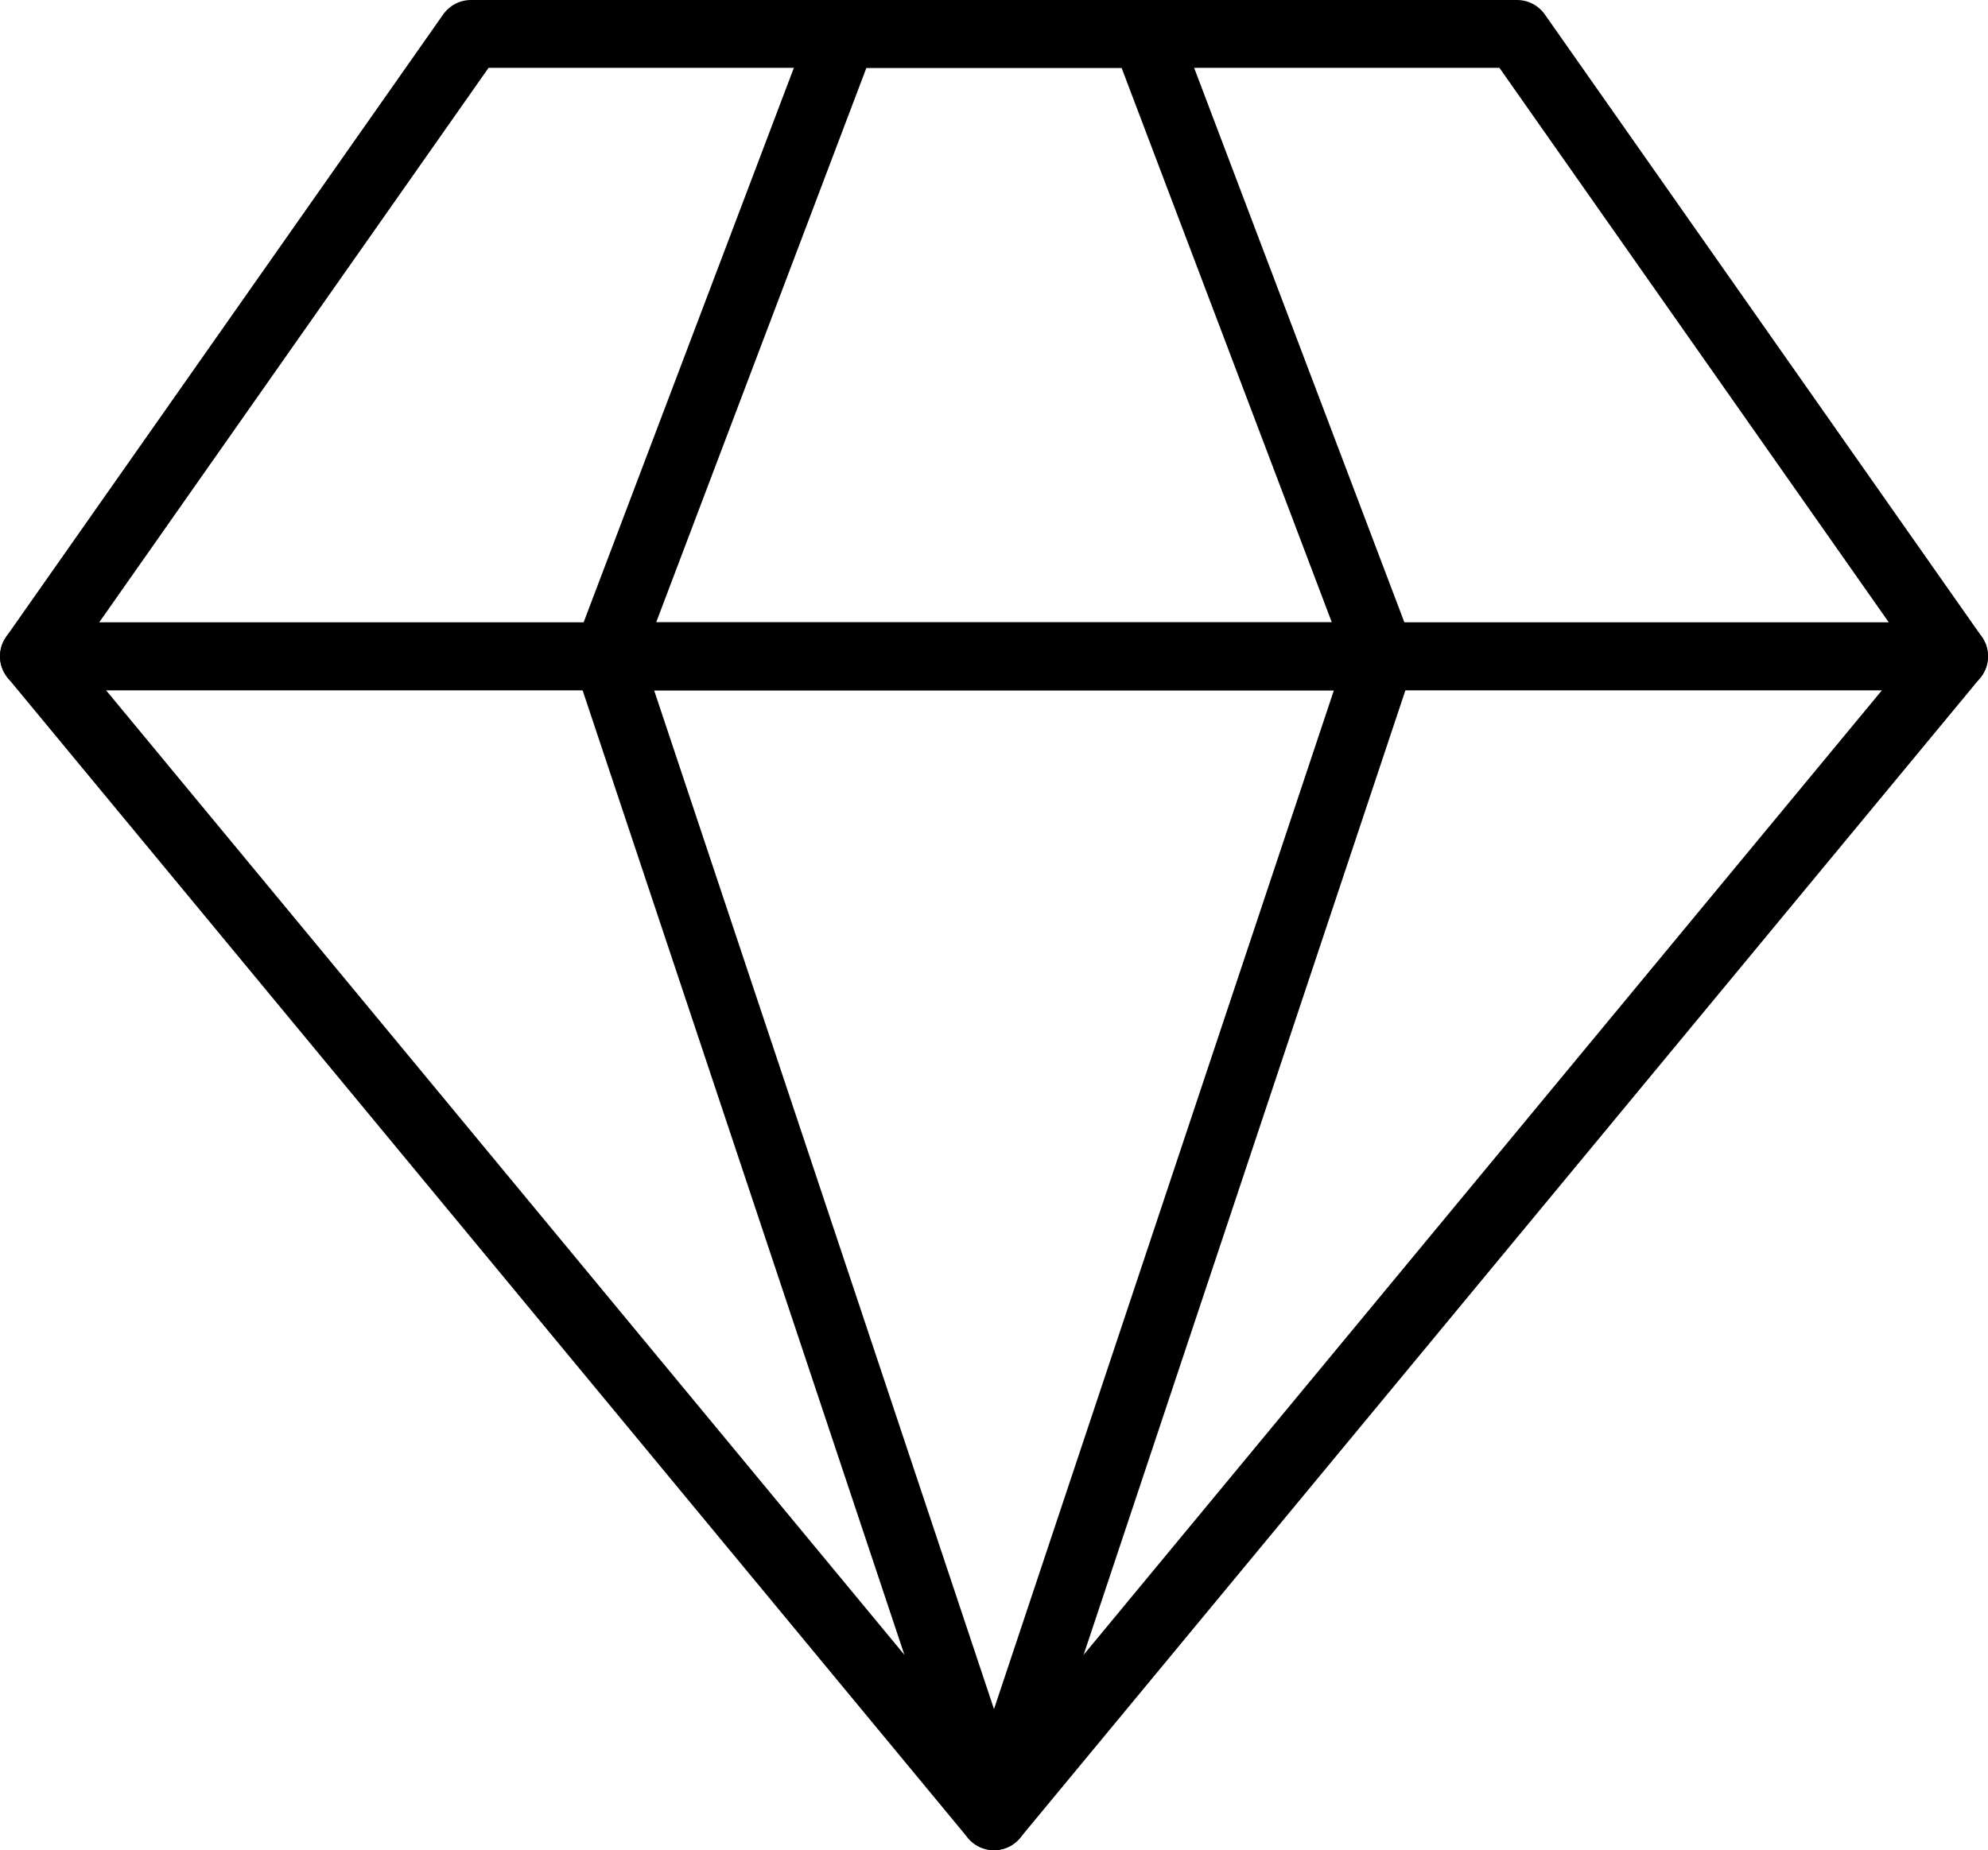<?xml version="1.0" encoding="UTF-8"?><svg id="b" xmlns="http://www.w3.org/2000/svg" viewBox="0 0 1318.738 1227.603"><defs><style>.h{fill:none;stroke:#000;stroke-linecap:round;stroke-linejoin:round;stroke-width:45px;}</style></defs><g id="c"><g id="d"><g id="e"><g id="f"><g id="g"><polygon class="h" points="659.369 1205.103 659.369 1205.103 22.5 435.466 1296.238 435.466 659.369 1205.103"/><polygon class="h" points="1296.238 435.466 22.5 435.466 312.399 22.5 1006.34 22.5 1296.238 435.466"/><polygon class="h" points="659.369 1205.103 659.369 1205.103 402.665 435.466 916.073 435.466 659.369 1205.103"/><polygon class="h" points="916.073 435.466 402.665 435.466 559.203 22.5 759.536 22.5 916.073 435.466"/></g></g></g></g></g></svg>